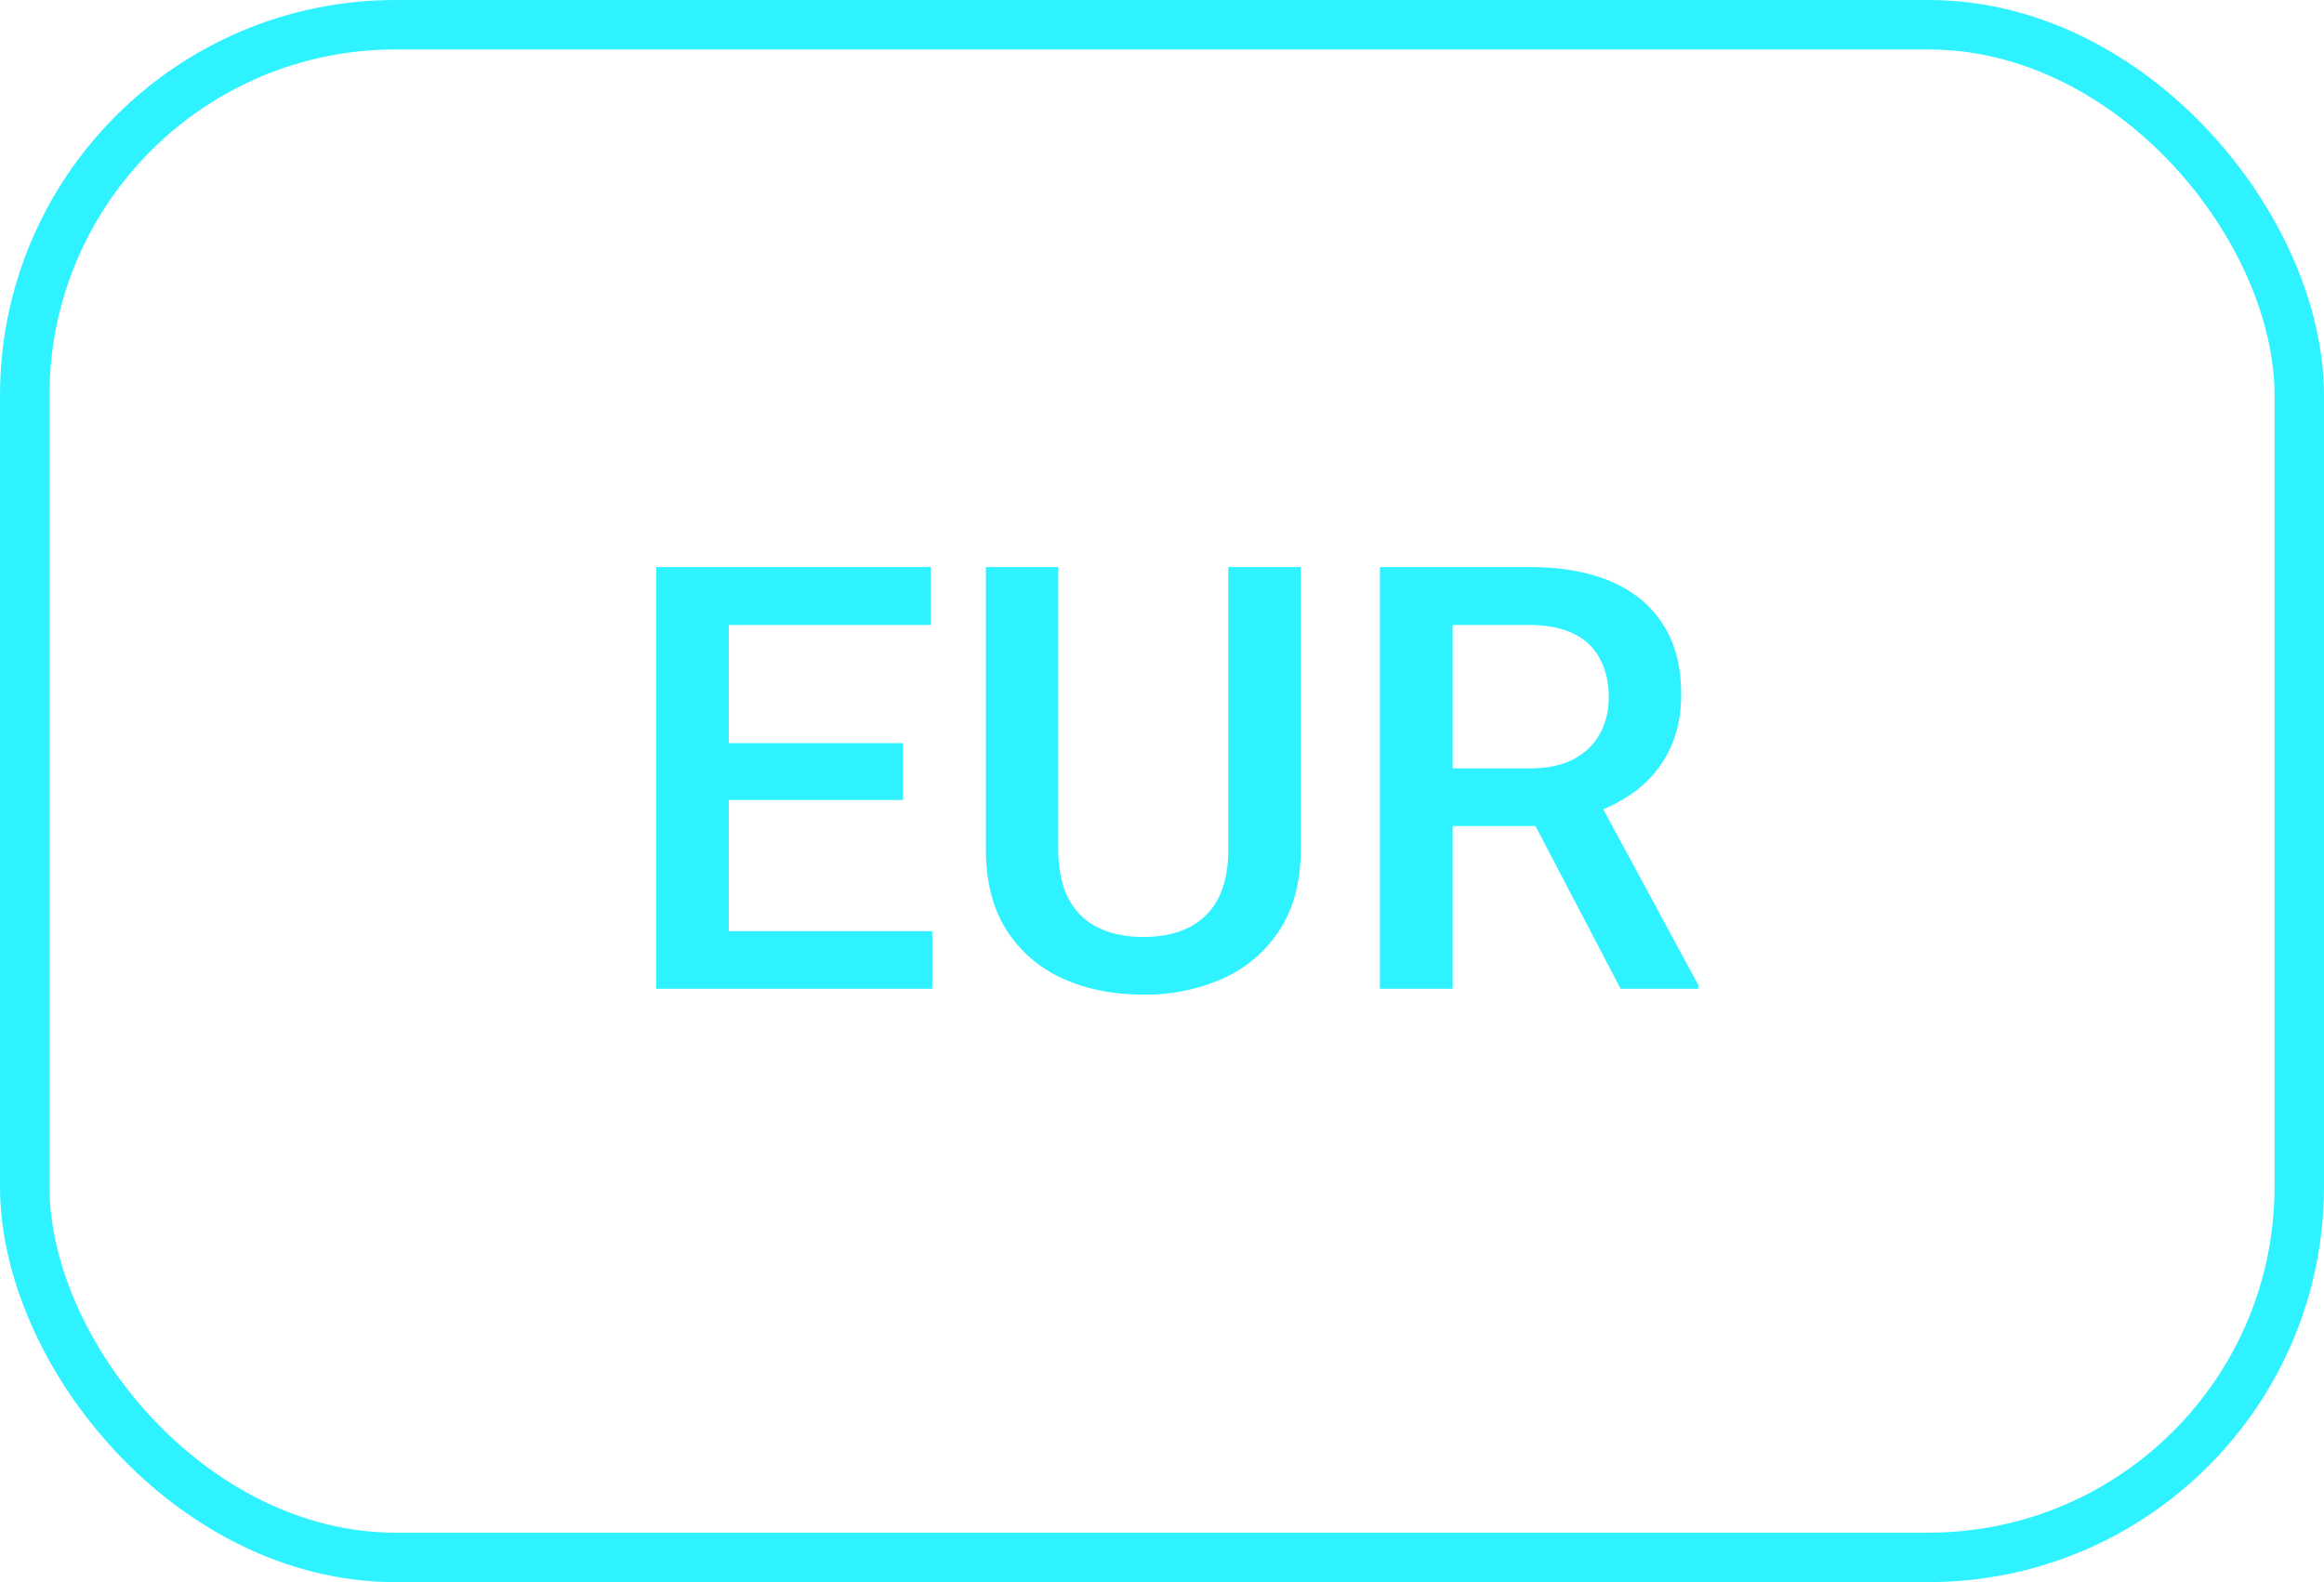 <svg xmlns="http://www.w3.org/2000/svg" width="47" height="32" fill="none"><rect width="46" height="31" x=".5" y=".5" stroke="#2EF2FF" rx="7.5"/><path fill="#2EF2FF" d="M18.854 18.834V20h-4.53v-1.166h4.53Zm-4.114-7.365V20h-1.47v-8.531h1.47Zm3.522 3.562v1.149h-3.938V15.03h3.938Zm.562-3.562v1.172h-4.5v-1.172h4.5Zm6.018 0h1.465v5.7c0 .65-.141 1.192-.422 1.63a2.651 2.651 0 0 1-1.149.99 3.845 3.845 0 0 1-1.611.328c-.613 0-1.16-.11-1.64-.328a2.62 2.62 0 0 1-1.137-.99c-.274-.438-.41-.98-.41-1.63v-5.7h1.464v5.7c0 .411.07.749.211 1.015.14.261.34.455.598.58.258.125.562.187.914.187s.654-.062.908-.187a1.32 1.32 0 0 0 .598-.58c.14-.266.21-.604.21-1.014v-5.701Zm3.064 0h3.018c.648 0 1.201.097 1.658.293.457.195.807.484 1.049.867.246.379.369.848.369 1.406 0 .426-.078.8-.234 1.125a2.288 2.288 0 0 1-.663.82 3.2 3.2 0 0 1-1.019.51l-.445.217h-2.713l-.012-1.166h2.033c.352 0 .645-.063.88-.188.233-.124.41-.294.526-.51.122-.218.182-.464.182-.738 0-.296-.058-.554-.176-.773a1.133 1.133 0 0 0-.527-.51c-.238-.12-.541-.181-.908-.181h-1.547V20h-1.47v-8.531ZM32.776 20l-2.005-3.832 1.541-.006 2.034 3.762V20h-1.57Z"/></svg>